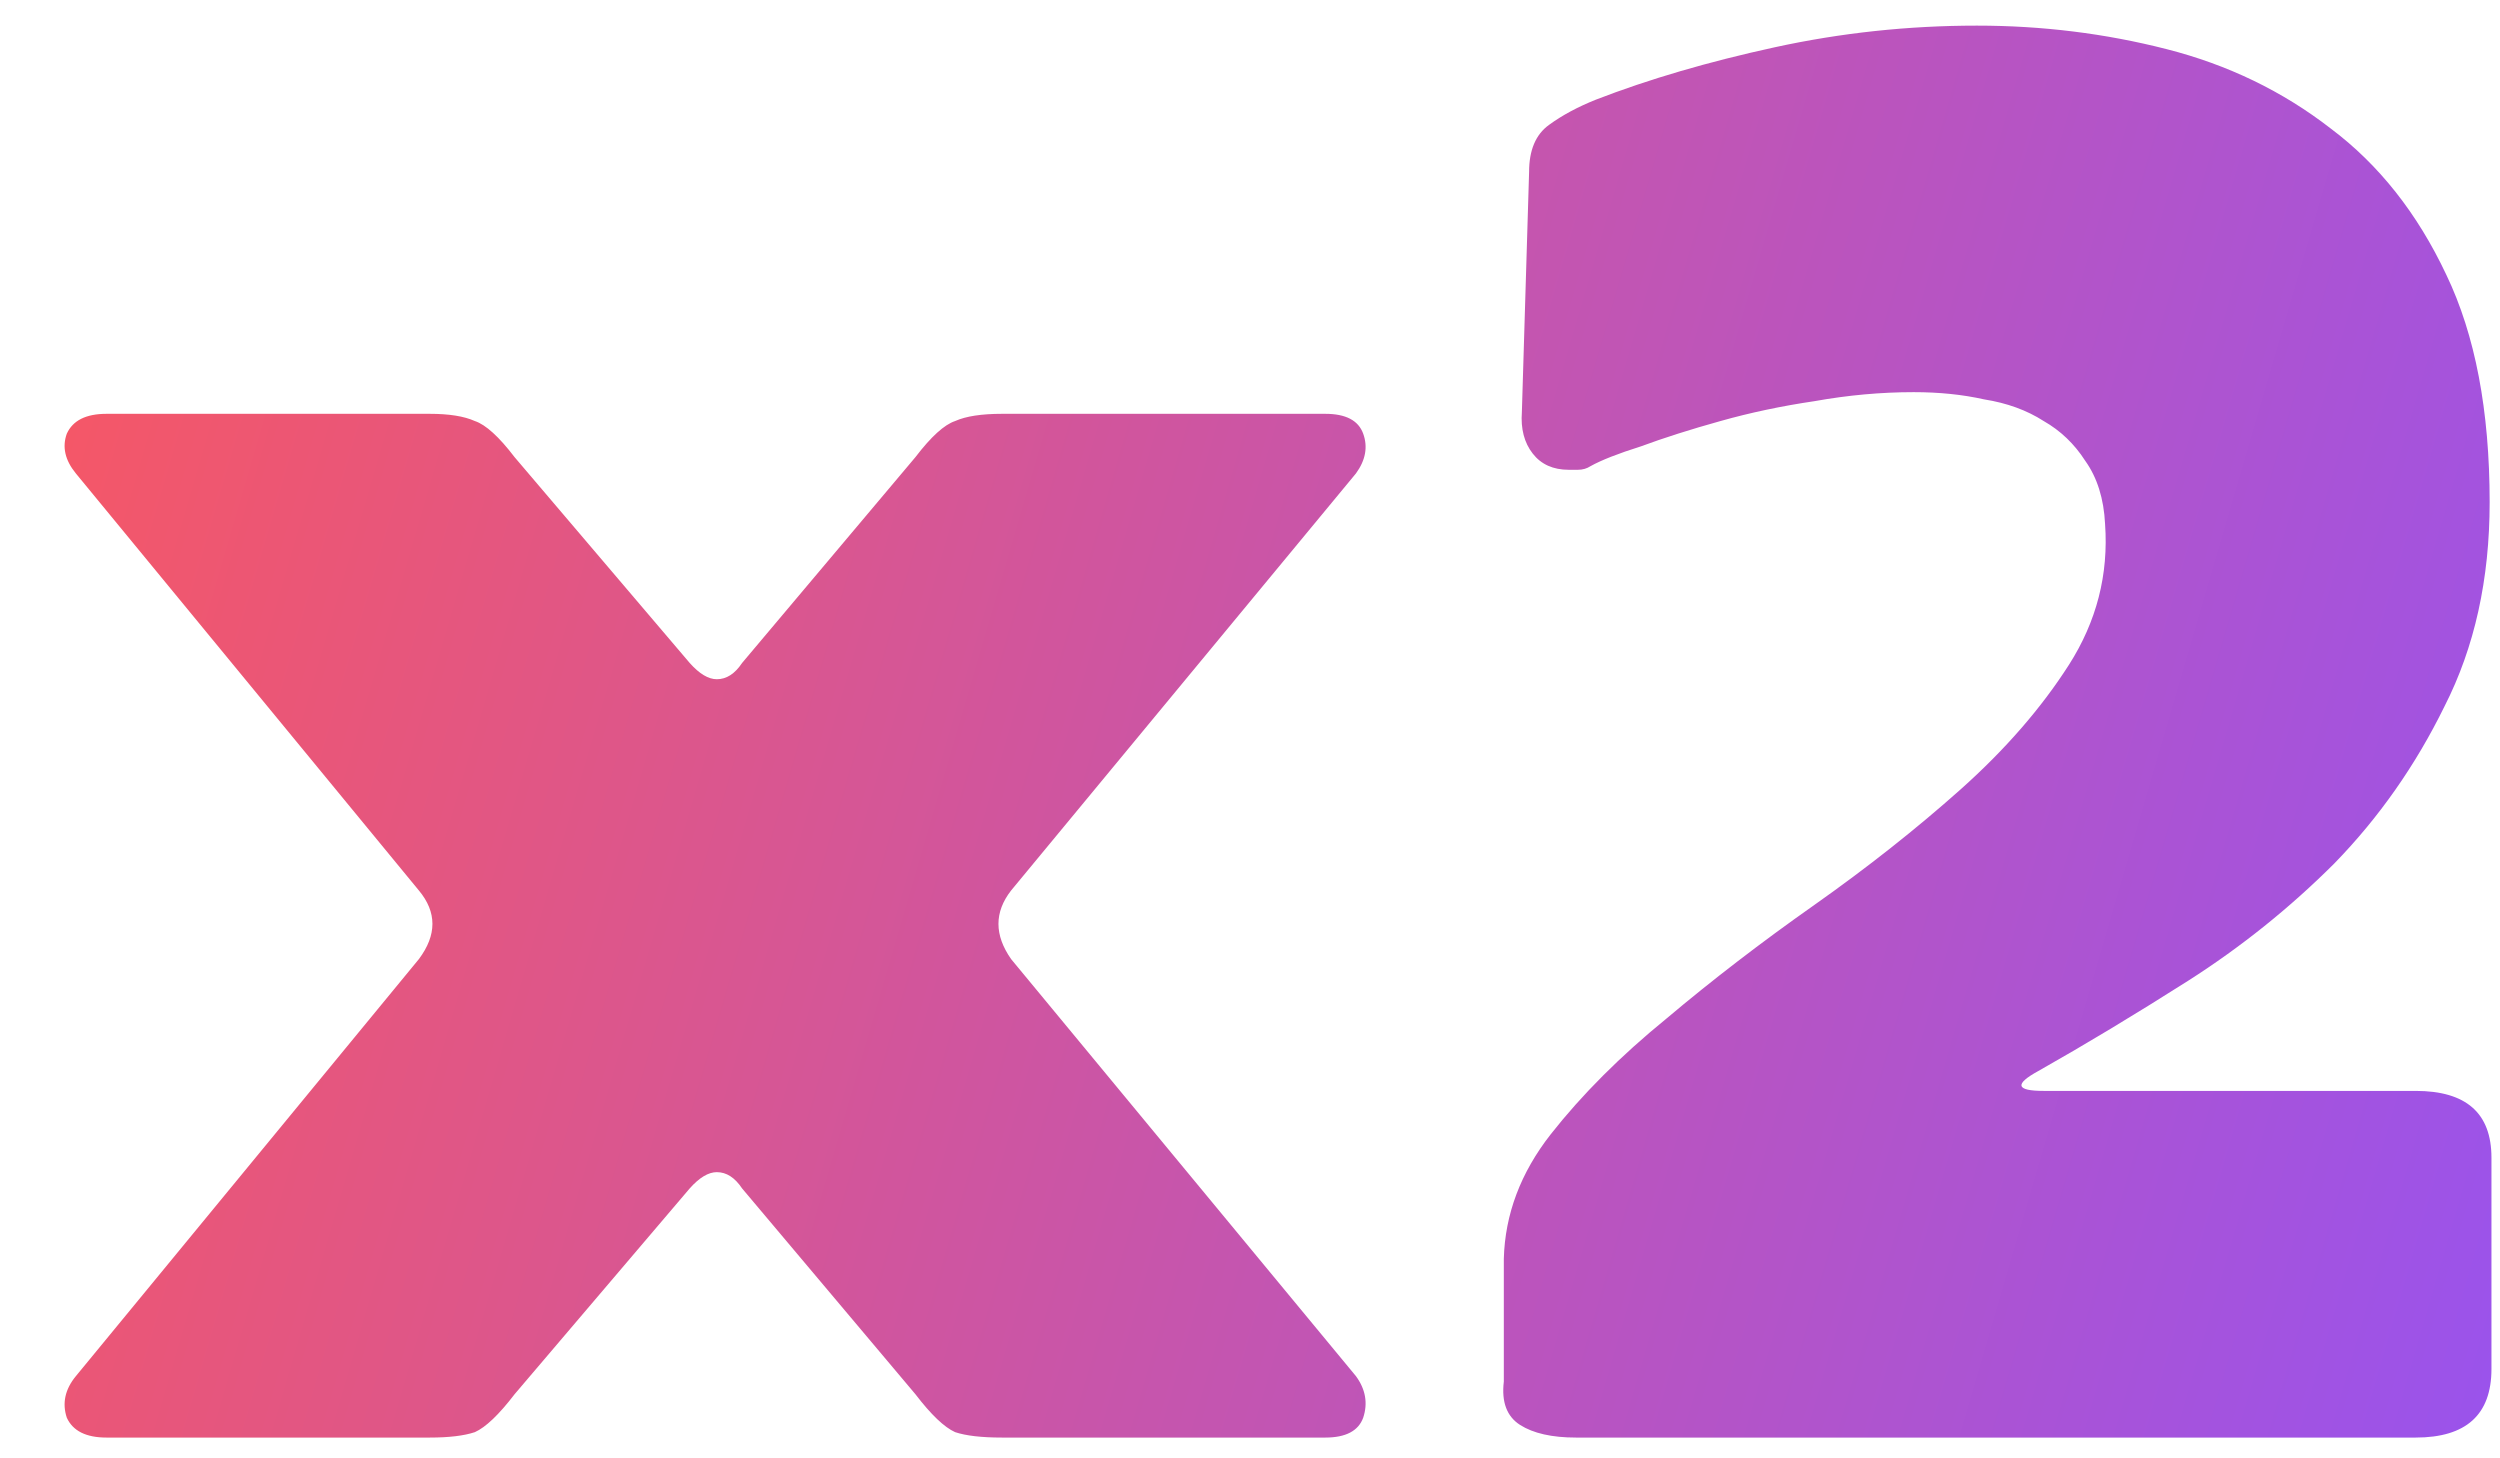 <svg width="36" height="21" viewBox="0 0 36 21" fill="none" xmlns="http://www.w3.org/2000/svg">
<path d="M1.092 6.817C0.936 6.626 0.893 6.435 0.962 6.245C1.049 6.054 1.239 5.959 1.534 5.959H6.188C6.465 5.959 6.682 5.993 6.838 6.063C6.994 6.115 7.185 6.288 7.41 6.583L9.932 9.547C10.071 9.703 10.201 9.781 10.322 9.781C10.461 9.781 10.582 9.703 10.686 9.547L13.182 6.583C13.407 6.288 13.598 6.115 13.754 6.063C13.91 5.993 14.135 5.959 14.43 5.959H19.084C19.379 5.959 19.561 6.054 19.63 6.245C19.699 6.435 19.665 6.626 19.526 6.817L14.56 12.823C14.317 13.135 14.317 13.464 14.56 13.811L19.526 19.817C19.665 20.007 19.699 20.207 19.63 20.415C19.561 20.605 19.379 20.701 19.084 20.701H14.43C14.135 20.701 13.91 20.675 13.754 20.623C13.598 20.553 13.407 20.371 13.182 20.077L10.686 17.113C10.582 16.957 10.461 16.879 10.322 16.879C10.201 16.879 10.071 16.957 9.932 17.113L7.41 20.077C7.185 20.371 6.994 20.553 6.838 20.623C6.682 20.675 6.465 20.701 6.188 20.701H1.534C1.239 20.701 1.049 20.605 0.962 20.415C0.893 20.207 0.936 20.007 1.092 19.817L6.032 13.811C6.292 13.464 6.292 13.135 6.032 12.823L1.092 6.817ZM29.351 15.423C29.004 15.613 29.03 15.709 29.429 15.709H34.785C35.513 15.709 35.877 16.029 35.877 16.671V19.713C35.877 20.371 35.513 20.701 34.785 20.701H22.695C22.348 20.701 22.079 20.64 21.889 20.519C21.698 20.397 21.62 20.189 21.655 19.895V18.127C21.672 17.485 21.897 16.887 22.331 16.333C22.781 15.761 23.336 15.206 23.995 14.669C24.653 14.114 25.364 13.568 26.127 13.031C26.889 12.493 27.591 11.939 28.233 11.367C28.874 10.795 29.394 10.197 29.793 9.573C30.191 8.949 30.365 8.273 30.313 7.545C30.295 7.181 30.2 6.877 30.027 6.635C29.871 6.392 29.671 6.201 29.429 6.063C29.186 5.907 28.9 5.803 28.571 5.751C28.259 5.681 27.921 5.647 27.557 5.647C27.089 5.647 26.612 5.69 26.127 5.777C25.659 5.846 25.208 5.941 24.775 6.063C24.341 6.184 23.96 6.305 23.631 6.427C23.301 6.531 23.059 6.626 22.903 6.713C22.851 6.747 22.79 6.765 22.721 6.765C22.669 6.765 22.625 6.765 22.591 6.765C22.365 6.765 22.192 6.687 22.071 6.531C21.949 6.375 21.897 6.175 21.915 5.933L22.019 2.475C22.019 2.163 22.114 1.937 22.305 1.799C22.495 1.66 22.721 1.539 22.981 1.435C23.743 1.14 24.601 0.889 25.555 0.681C26.508 0.473 27.479 0.369 28.467 0.369C29.403 0.369 30.313 0.481 31.197 0.707C32.081 0.932 32.869 1.313 33.563 1.851C34.256 2.371 34.811 3.073 35.227 3.957C35.643 4.823 35.851 5.915 35.851 7.233C35.851 8.342 35.634 9.321 35.201 10.171C34.785 11.02 34.256 11.774 33.615 12.433C32.973 13.074 32.271 13.637 31.509 14.123C30.746 14.608 30.027 15.041 29.351 15.423Z" fill="url(#paint0_linear_4425_4586)"/>
<defs>
<linearGradient id="paint0_linear_4425_4586" x1="0" y1="-0.299" x2="42.479" y2="12.102" gradientUnits="userSpaceOnUse">
<stop stop-color="#FB575E"/>
<stop offset="0.49" stop-color="#C655AD"/>
<stop offset="1" stop-color="#9152F9"/>
</linearGradient>
</defs>
</svg>
